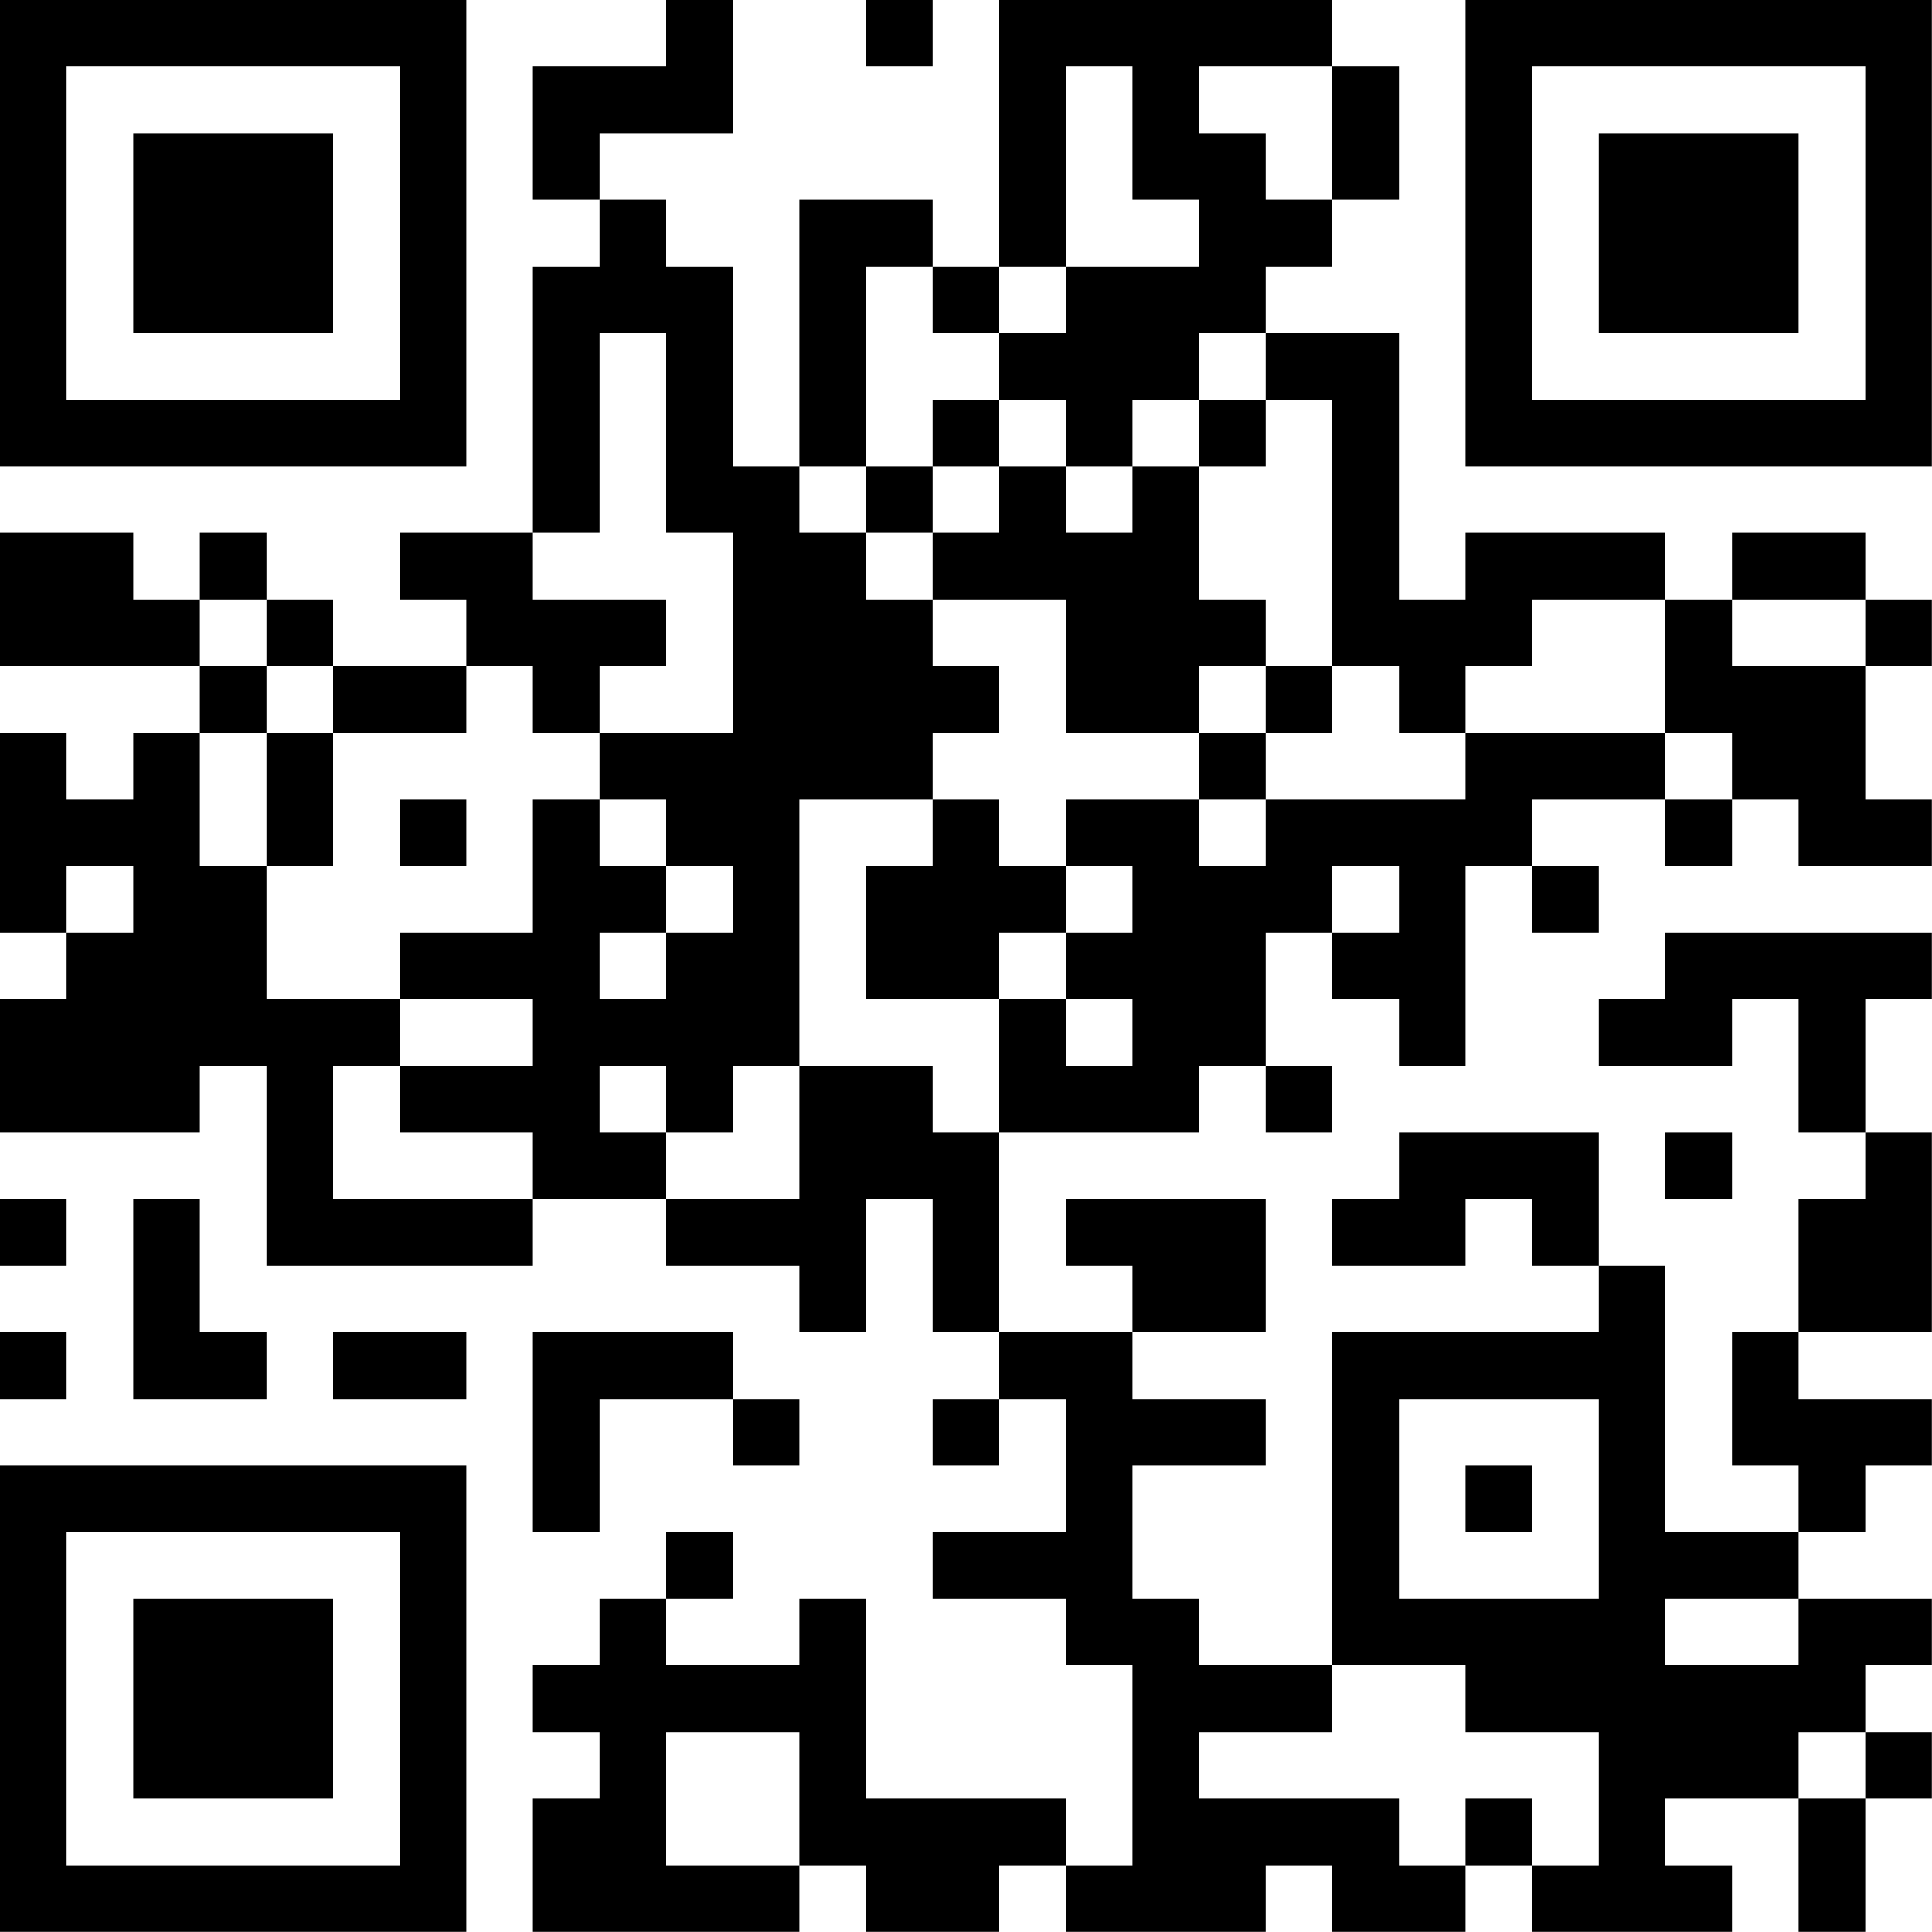 <?xml version="1.0" encoding="UTF-8"?>
<svg xmlns="http://www.w3.org/2000/svg" version="1.1" width="100" height="100" viewBox="0 0 100 100"><rect x="0" y="0" width="100" height="100" fill="#ffffff"/><g transform="scale(3.448)"><g transform="translate(0,0)"><path fill-rule="evenodd" d="M10 0L10 1L8 1L8 3L9 3L9 4L8 4L8 8L6 8L6 9L7 9L7 10L5 10L5 9L4 9L4 8L3 8L3 9L2 9L2 8L0 8L0 10L3 10L3 11L2 11L2 12L1 12L1 11L0 11L0 14L1 14L1 15L0 15L0 17L3 17L3 16L4 16L4 19L8 19L8 18L10 18L10 19L12 19L12 20L13 20L13 18L14 18L14 20L15 20L15 21L14 21L14 22L15 22L15 21L16 21L16 23L14 23L14 24L16 24L16 25L17 25L17 28L16 28L16 27L13 27L13 24L12 24L12 25L10 25L10 24L11 24L11 23L10 23L10 24L9 24L9 25L8 25L8 26L9 26L9 27L8 27L8 29L12 29L12 28L13 28L13 29L15 29L15 28L16 28L16 29L19 29L19 28L20 28L20 29L22 29L22 28L23 28L23 29L26 29L26 28L25 28L25 27L27 27L27 29L28 29L28 27L29 27L29 26L28 26L28 25L29 25L29 24L27 24L27 23L28 23L28 22L29 22L29 21L27 21L27 20L29 20L29 17L28 17L28 15L29 15L29 14L25 14L25 15L24 15L24 16L26 16L26 15L27 15L27 17L28 17L28 18L27 18L27 20L26 20L26 22L27 22L27 23L25 23L25 19L24 19L24 17L21 17L21 18L20 18L20 19L22 19L22 18L23 18L23 19L24 19L24 20L20 20L20 25L18 25L18 24L17 24L17 22L19 22L19 21L17 21L17 20L19 20L19 18L16 18L16 19L17 19L17 20L15 20L15 17L18 17L18 16L19 16L19 17L20 17L20 16L19 16L19 14L20 14L20 15L21 15L21 16L22 16L22 13L23 13L23 14L24 14L24 13L23 13L23 12L25 12L25 13L26 13L26 12L27 12L27 13L29 13L29 12L28 12L28 10L29 10L29 9L28 9L28 8L26 8L26 9L25 9L25 8L22 8L22 9L21 9L21 5L19 5L19 4L20 4L20 3L21 3L21 1L20 1L20 0L15 0L15 4L14 4L14 3L12 3L12 7L11 7L11 4L10 4L10 3L9 3L9 2L11 2L11 0ZM13 0L13 1L14 1L14 0ZM16 1L16 4L15 4L15 5L14 5L14 4L13 4L13 7L12 7L12 8L13 8L13 9L14 9L14 10L15 10L15 11L14 11L14 12L12 12L12 16L11 16L11 17L10 17L10 16L9 16L9 17L10 17L10 18L12 18L12 16L14 16L14 17L15 17L15 15L16 15L16 16L17 16L17 15L16 15L16 14L17 14L17 13L16 13L16 12L18 12L18 13L19 13L19 12L22 12L22 11L25 11L25 12L26 12L26 11L25 11L25 9L23 9L23 10L22 10L22 11L21 11L21 10L20 10L20 6L19 6L19 5L18 5L18 6L17 6L17 7L16 7L16 6L15 6L15 5L16 5L16 4L18 4L18 3L17 3L17 1ZM18 1L18 2L19 2L19 3L20 3L20 1ZM9 5L9 8L8 8L8 9L10 9L10 10L9 10L9 11L8 11L8 10L7 10L7 11L5 11L5 10L4 10L4 9L3 9L3 10L4 10L4 11L3 11L3 13L4 13L4 15L6 15L6 16L5 16L5 18L8 18L8 17L6 17L6 16L8 16L8 15L6 15L6 14L8 14L8 12L9 12L9 13L10 13L10 14L9 14L9 15L10 15L10 14L11 14L11 13L10 13L10 12L9 12L9 11L11 11L11 8L10 8L10 5ZM14 6L14 7L13 7L13 8L14 8L14 9L16 9L16 11L18 11L18 12L19 12L19 11L20 11L20 10L19 10L19 9L18 9L18 7L19 7L19 6L18 6L18 7L17 7L17 8L16 8L16 7L15 7L15 6ZM14 7L14 8L15 8L15 7ZM26 9L26 10L28 10L28 9ZM18 10L18 11L19 11L19 10ZM4 11L4 13L5 13L5 11ZM6 12L6 13L7 13L7 12ZM14 12L14 13L13 13L13 15L15 15L15 14L16 14L16 13L15 13L15 12ZM1 13L1 14L2 14L2 13ZM20 13L20 14L21 14L21 13ZM25 17L25 18L26 18L26 17ZM0 18L0 19L1 19L1 18ZM2 18L2 21L4 21L4 20L3 20L3 18ZM0 20L0 21L1 21L1 20ZM5 20L5 21L7 21L7 20ZM8 20L8 23L9 23L9 21L11 21L11 22L12 22L12 21L11 21L11 20ZM21 21L21 24L24 24L24 21ZM22 22L22 23L23 23L23 22ZM25 24L25 25L27 25L27 24ZM20 25L20 26L18 26L18 27L21 27L21 28L22 28L22 27L23 27L23 28L24 28L24 26L22 26L22 25ZM10 26L10 28L12 28L12 26ZM27 26L27 27L28 27L28 26ZM0 0L0 7L7 7L7 0ZM1 1L1 6L6 6L6 1ZM2 2L2 5L5 5L5 2ZM22 0L22 7L29 7L29 0ZM23 1L23 6L28 6L28 1ZM24 2L24 5L27 5L27 2ZM0 22L0 29L7 29L7 22ZM1 23L1 28L6 28L6 23ZM2 24L2 27L5 27L5 24Z" fill="#000000"/></g></g></svg>

